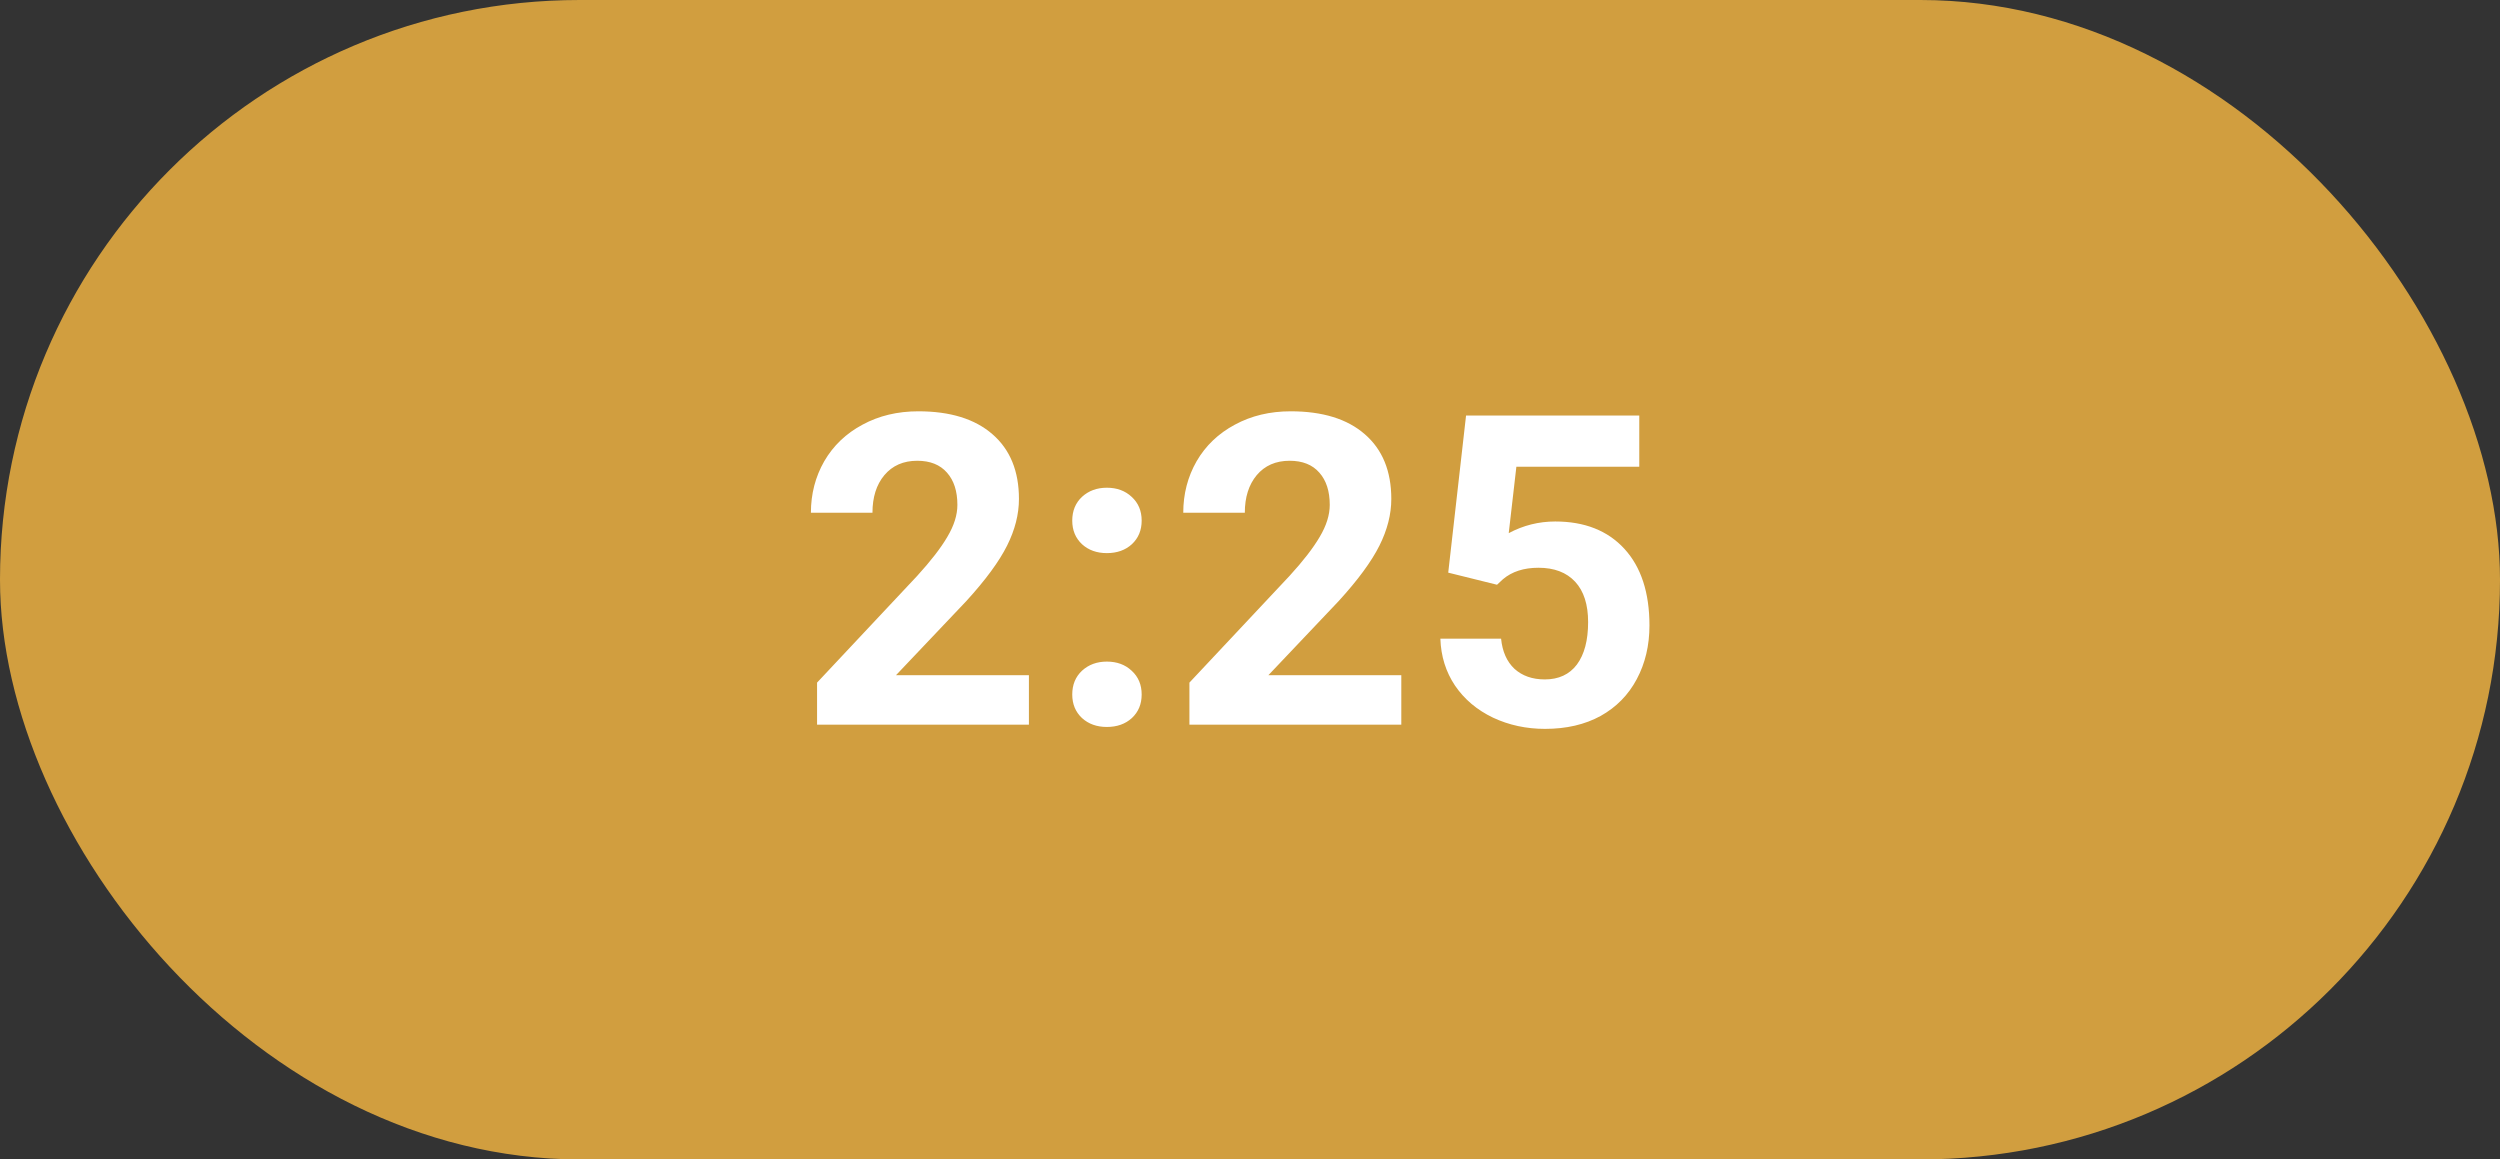 <?xml version="1.0" encoding="UTF-8"?> <svg xmlns="http://www.w3.org/2000/svg" width="69" height="32" viewBox="0 0 69 32" fill="none"><rect x="0" y="0" width="69" height="32" fill="#333333" stroke="none"/> <rect opacity="0.8" width="69" height="32" rx="16" fill="#F8B943"></rect> <path d="M28.398 20H22.551V18.84L25.311 15.898C25.689 15.484 25.969 15.123 26.148 14.815C26.332 14.506 26.424 14.213 26.424 13.935C26.424 13.557 26.328 13.26 26.137 13.045C25.945 12.826 25.672 12.717 25.316 12.717C24.934 12.717 24.631 12.85 24.408 13.115C24.189 13.377 24.08 13.723 24.08 14.152H22.381C22.381 13.633 22.504 13.158 22.75 12.729C23 12.299 23.352 11.963 23.805 11.721C24.258 11.475 24.771 11.352 25.346 11.352C26.225 11.352 26.906 11.562 27.391 11.984C27.879 12.406 28.123 13.002 28.123 13.771C28.123 14.193 28.014 14.623 27.795 15.06C27.576 15.498 27.201 16.008 26.67 16.59L24.73 18.635H28.398V20ZM29.594 19.168C29.594 18.898 29.684 18.68 29.863 18.512C30.047 18.344 30.275 18.26 30.549 18.26C30.826 18.26 31.055 18.344 31.234 18.512C31.418 18.68 31.51 18.898 31.51 19.168C31.51 19.434 31.42 19.65 31.24 19.818C31.061 19.982 30.83 20.064 30.549 20.064C30.271 20.064 30.043 19.982 29.863 19.818C29.684 19.65 29.594 19.434 29.594 19.168ZM29.594 14.369C29.594 14.1 29.684 13.881 29.863 13.713C30.047 13.545 30.275 13.461 30.549 13.461C30.826 13.461 31.055 13.545 31.234 13.713C31.418 13.881 31.51 14.1 31.51 14.369C31.51 14.635 31.42 14.852 31.24 15.02C31.061 15.184 30.83 15.266 30.549 15.266C30.271 15.266 30.043 15.184 29.863 15.02C29.684 14.852 29.594 14.635 29.594 14.369ZM38.676 20H32.828V18.84L35.588 15.898C35.967 15.484 36.246 15.123 36.426 14.815C36.609 14.506 36.701 14.213 36.701 13.935C36.701 13.557 36.605 13.26 36.414 13.045C36.223 12.826 35.949 12.717 35.594 12.717C35.211 12.717 34.908 12.85 34.685 13.115C34.467 13.377 34.357 13.723 34.357 14.152H32.658C32.658 13.633 32.781 13.158 33.027 12.729C33.277 12.299 33.629 11.963 34.082 11.721C34.535 11.475 35.049 11.352 35.623 11.352C36.502 11.352 37.184 11.562 37.668 11.984C38.156 12.406 38.4 13.002 38.4 13.771C38.4 14.193 38.291 14.623 38.072 15.06C37.853 15.498 37.478 16.008 36.947 16.59L35.008 18.635H38.676V20ZM39.971 15.805L40.463 11.469H45.244V12.881H41.852L41.641 14.715C42.043 14.5 42.471 14.393 42.924 14.393C43.736 14.393 44.373 14.645 44.834 15.148C45.295 15.652 45.525 16.357 45.525 17.264C45.525 17.814 45.408 18.309 45.174 18.746C44.943 19.18 44.611 19.518 44.178 19.76C43.744 19.998 43.232 20.117 42.643 20.117C42.127 20.117 41.648 20.014 41.207 19.807C40.766 19.596 40.416 19.301 40.158 18.922C39.904 18.543 39.77 18.111 39.754 17.627H41.43C41.465 17.982 41.588 18.26 41.799 18.459C42.014 18.654 42.293 18.752 42.637 18.752C43.02 18.752 43.315 18.615 43.522 18.342C43.728 18.064 43.832 17.674 43.832 17.17C43.832 16.686 43.713 16.314 43.475 16.057C43.236 15.799 42.898 15.67 42.461 15.67C42.059 15.67 41.732 15.775 41.482 15.986L41.318 16.139L39.971 15.805Z" fill="white"></path> </svg> 